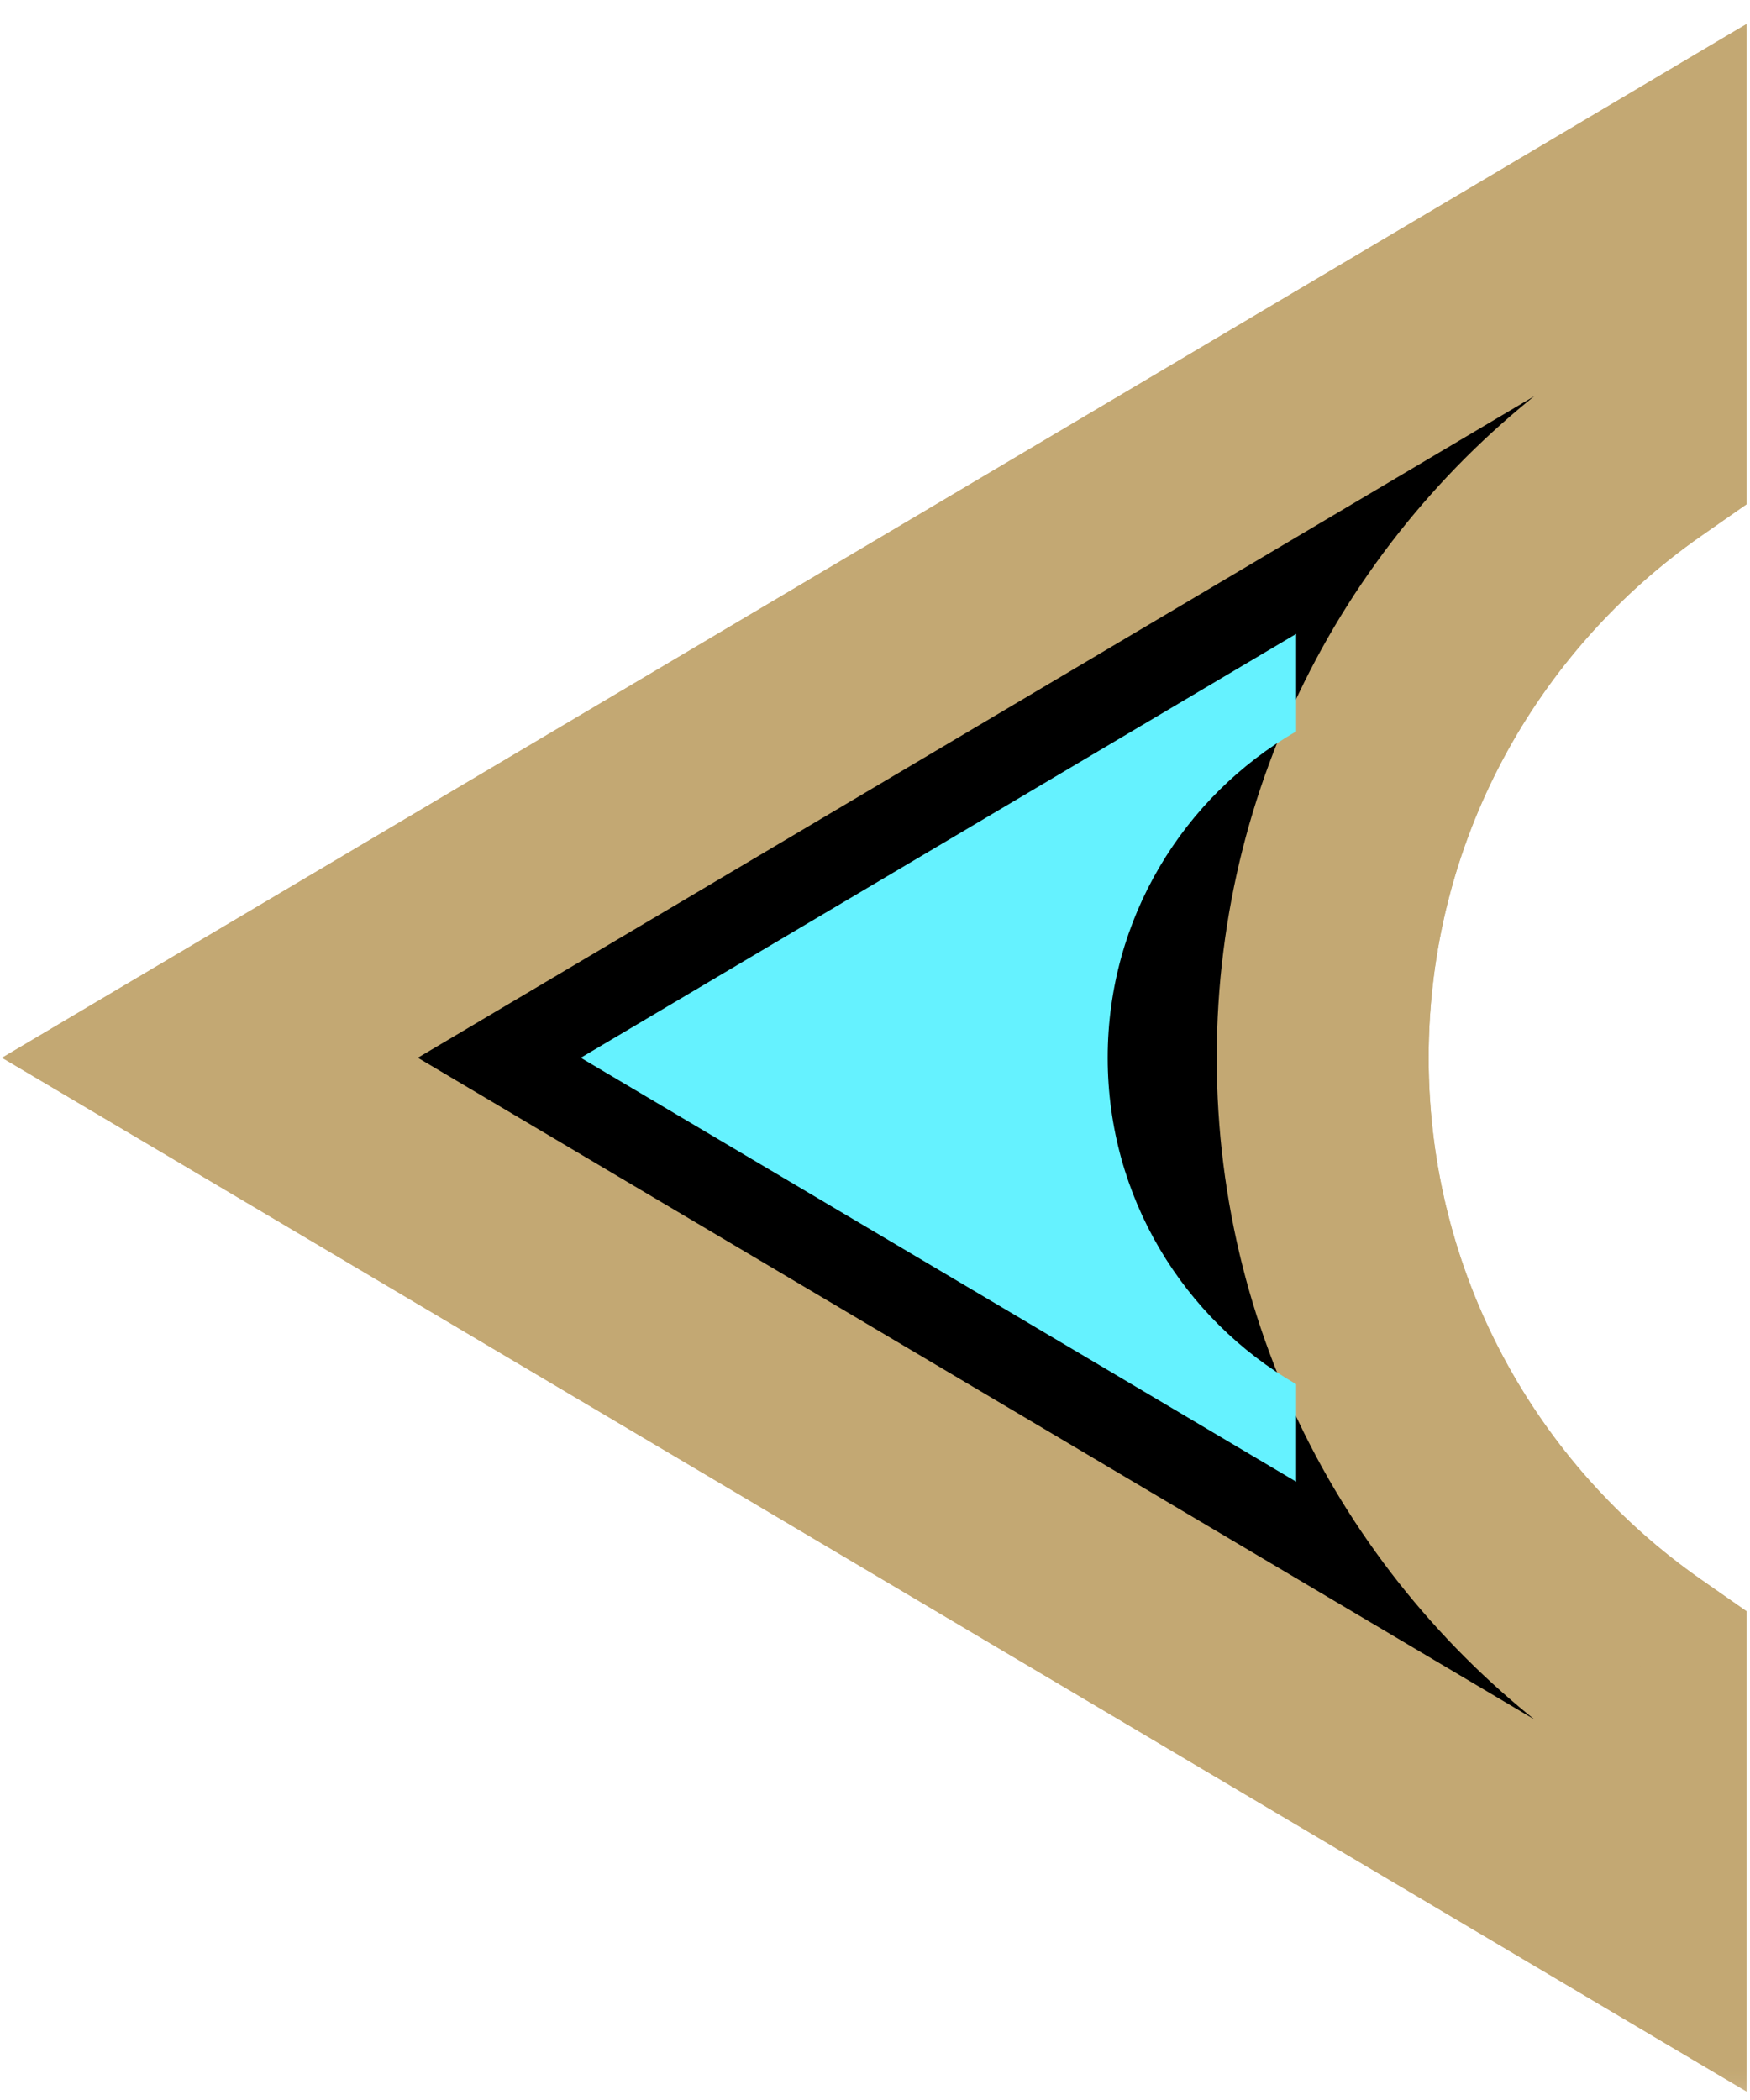 <svg width="25" height="30" viewBox="0 0 25 30" fill="none" xmlns="http://www.w3.org/2000/svg">
<mask id="path-1-outside-1_143_4009" maskUnits="userSpaceOnUse" x="-0.562" y="0" width="26" height="30" fill="black">
<rect fill="white" x="-0.562" width="26" height="30"/>
<path fill-rule="evenodd" clip-rule="evenodd" d="M23.438 23.809V27.222L3 15.111L23.438 3V6.413C20.692 8.328 18.896 11.51 18.896 15.111C18.896 18.712 20.692 21.894 23.438 23.809Z"/>
</mask>
<path fill-rule="evenodd" clip-rule="evenodd" d="M23.438 23.809V27.222L3 15.111L23.438 3V6.413C20.692 8.328 18.896 11.51 18.896 15.111C18.896 18.712 20.692 21.894 23.438 23.809Z" fill="black"/>
<path d="M23.438 27.222H24.951V29.879L22.666 28.525L23.438 27.222ZM23.438 23.809L24.304 22.567L24.951 23.019V23.809H23.438ZM3 15.111L2.228 16.413L0.03 15.111L2.228 13.809L3 15.111ZM23.438 3L22.666 1.698L24.951 0.343V3H23.438ZM23.438 6.413H24.951V7.203L24.304 7.655L23.438 6.413ZM21.924 27.222V23.809H24.951V27.222H21.924ZM3.772 13.809L24.209 25.92L22.666 28.525L2.228 16.413L3.772 13.809ZM24.209 4.302L3.772 16.413L2.228 13.809L22.666 1.698L24.209 4.302ZM21.924 6.413V3H24.951V6.413H21.924ZM24.304 7.655C21.947 9.299 20.409 12.025 20.409 15.111H17.382C17.382 10.994 19.437 7.357 22.571 5.171L24.304 7.655ZM20.409 15.111C20.409 18.197 21.947 20.923 24.304 22.567L22.571 25.051C19.437 22.865 17.382 19.228 17.382 15.111H20.409Z" fill="#C3A873" mask="url(#path-1-outside-1_143_4009)"/>
<mask id="path-3-outside-2_143_4009" maskUnits="userSpaceOnUse" x="-0.562" y="0" width="26" height="30" fill="black">
<rect fill="white" x="-0.562" width="26" height="30"/>
<path fill-rule="evenodd" clip-rule="evenodd" d="M23.438 23.809V27.222L3 15.111L23.438 3V6.413C20.692 8.328 18.896 11.51 18.896 15.111C18.896 18.712 20.692 21.894 23.438 23.809Z"/>
</mask>
<path fill-rule="evenodd" clip-rule="evenodd" d="M23.438 23.809V27.222L3 15.111L23.438 3V6.413C20.692 8.328 18.896 11.51 18.896 15.111C18.896 18.712 20.692 21.894 23.438 23.809Z" fill="black"/>
<path d="M23.438 27.222H24.951V29.879L22.666 28.525L23.438 27.222ZM23.438 23.809L24.304 22.567L24.951 23.019V23.809H23.438ZM3 15.111L2.228 16.413L0.03 15.111L2.228 13.809L3 15.111ZM23.438 3L22.666 1.698L24.951 0.343V3H23.438ZM23.438 6.413H24.951V7.203L24.304 7.655L23.438 6.413ZM21.924 27.222V23.809H24.951V27.222H21.924ZM3.772 13.809L24.209 25.92L22.666 28.525L2.228 16.413L3.772 13.809ZM24.209 4.302L3.772 16.413L2.228 13.809L22.666 1.698L24.209 4.302ZM21.924 6.413V3H24.951V6.413H21.924ZM24.304 7.655C21.947 9.299 20.409 12.025 20.409 15.111H17.382C17.382 10.994 19.437 7.357 22.571 5.171L24.304 7.655ZM20.409 15.111C20.409 18.197 21.947 20.923 24.304 22.567L22.571 25.051C19.437 22.865 17.382 19.228 17.382 15.111H20.409Z" fill="#C3A873" mask="url(#path-3-outside-2_143_4009)"/>
<g filter="url(#filter0_d_143_4009)">
<path fill-rule="evenodd" clip-rule="evenodd" d="M18.516 19.774V21.167L8.297 15.111L18.516 9.056V10.449C16.907 11.379 15.824 13.119 15.824 15.111C15.824 17.104 16.907 18.843 18.516 19.774Z" fill="#65F2FF"/>
</g>
<defs>
<filter id="filter0_d_143_4009" x="3.755" y="4.514" width="19.302" height="21.195" filterUnits="userSpaceOnUse" color-interpolation-filters="sRGB">
<feFlood flood-opacity="0" result="BackgroundImageFix"/>
<feColorMatrix in="SourceAlpha" type="matrix" values="0 0 0 0 0 0 0 0 0 0 0 0 0 0 0 0 0 0 127 0" result="hardAlpha"/>
<feOffset/>
<feGaussianBlur stdDeviation="2.271"/>
<feComposite in2="hardAlpha" operator="out"/>
<feColorMatrix type="matrix" values="0 0 0 0 0.141 0 0 0 0 0.929 0 0 0 0 1 0 0 0 0.5 0"/>
<feBlend mode="normal" in2="BackgroundImageFix" result="effect1_dropShadow_143_4009"/>
<feBlend mode="normal" in="SourceGraphic" in2="effect1_dropShadow_143_4009" result="shape"/>
</filter>
</defs>
</svg>
